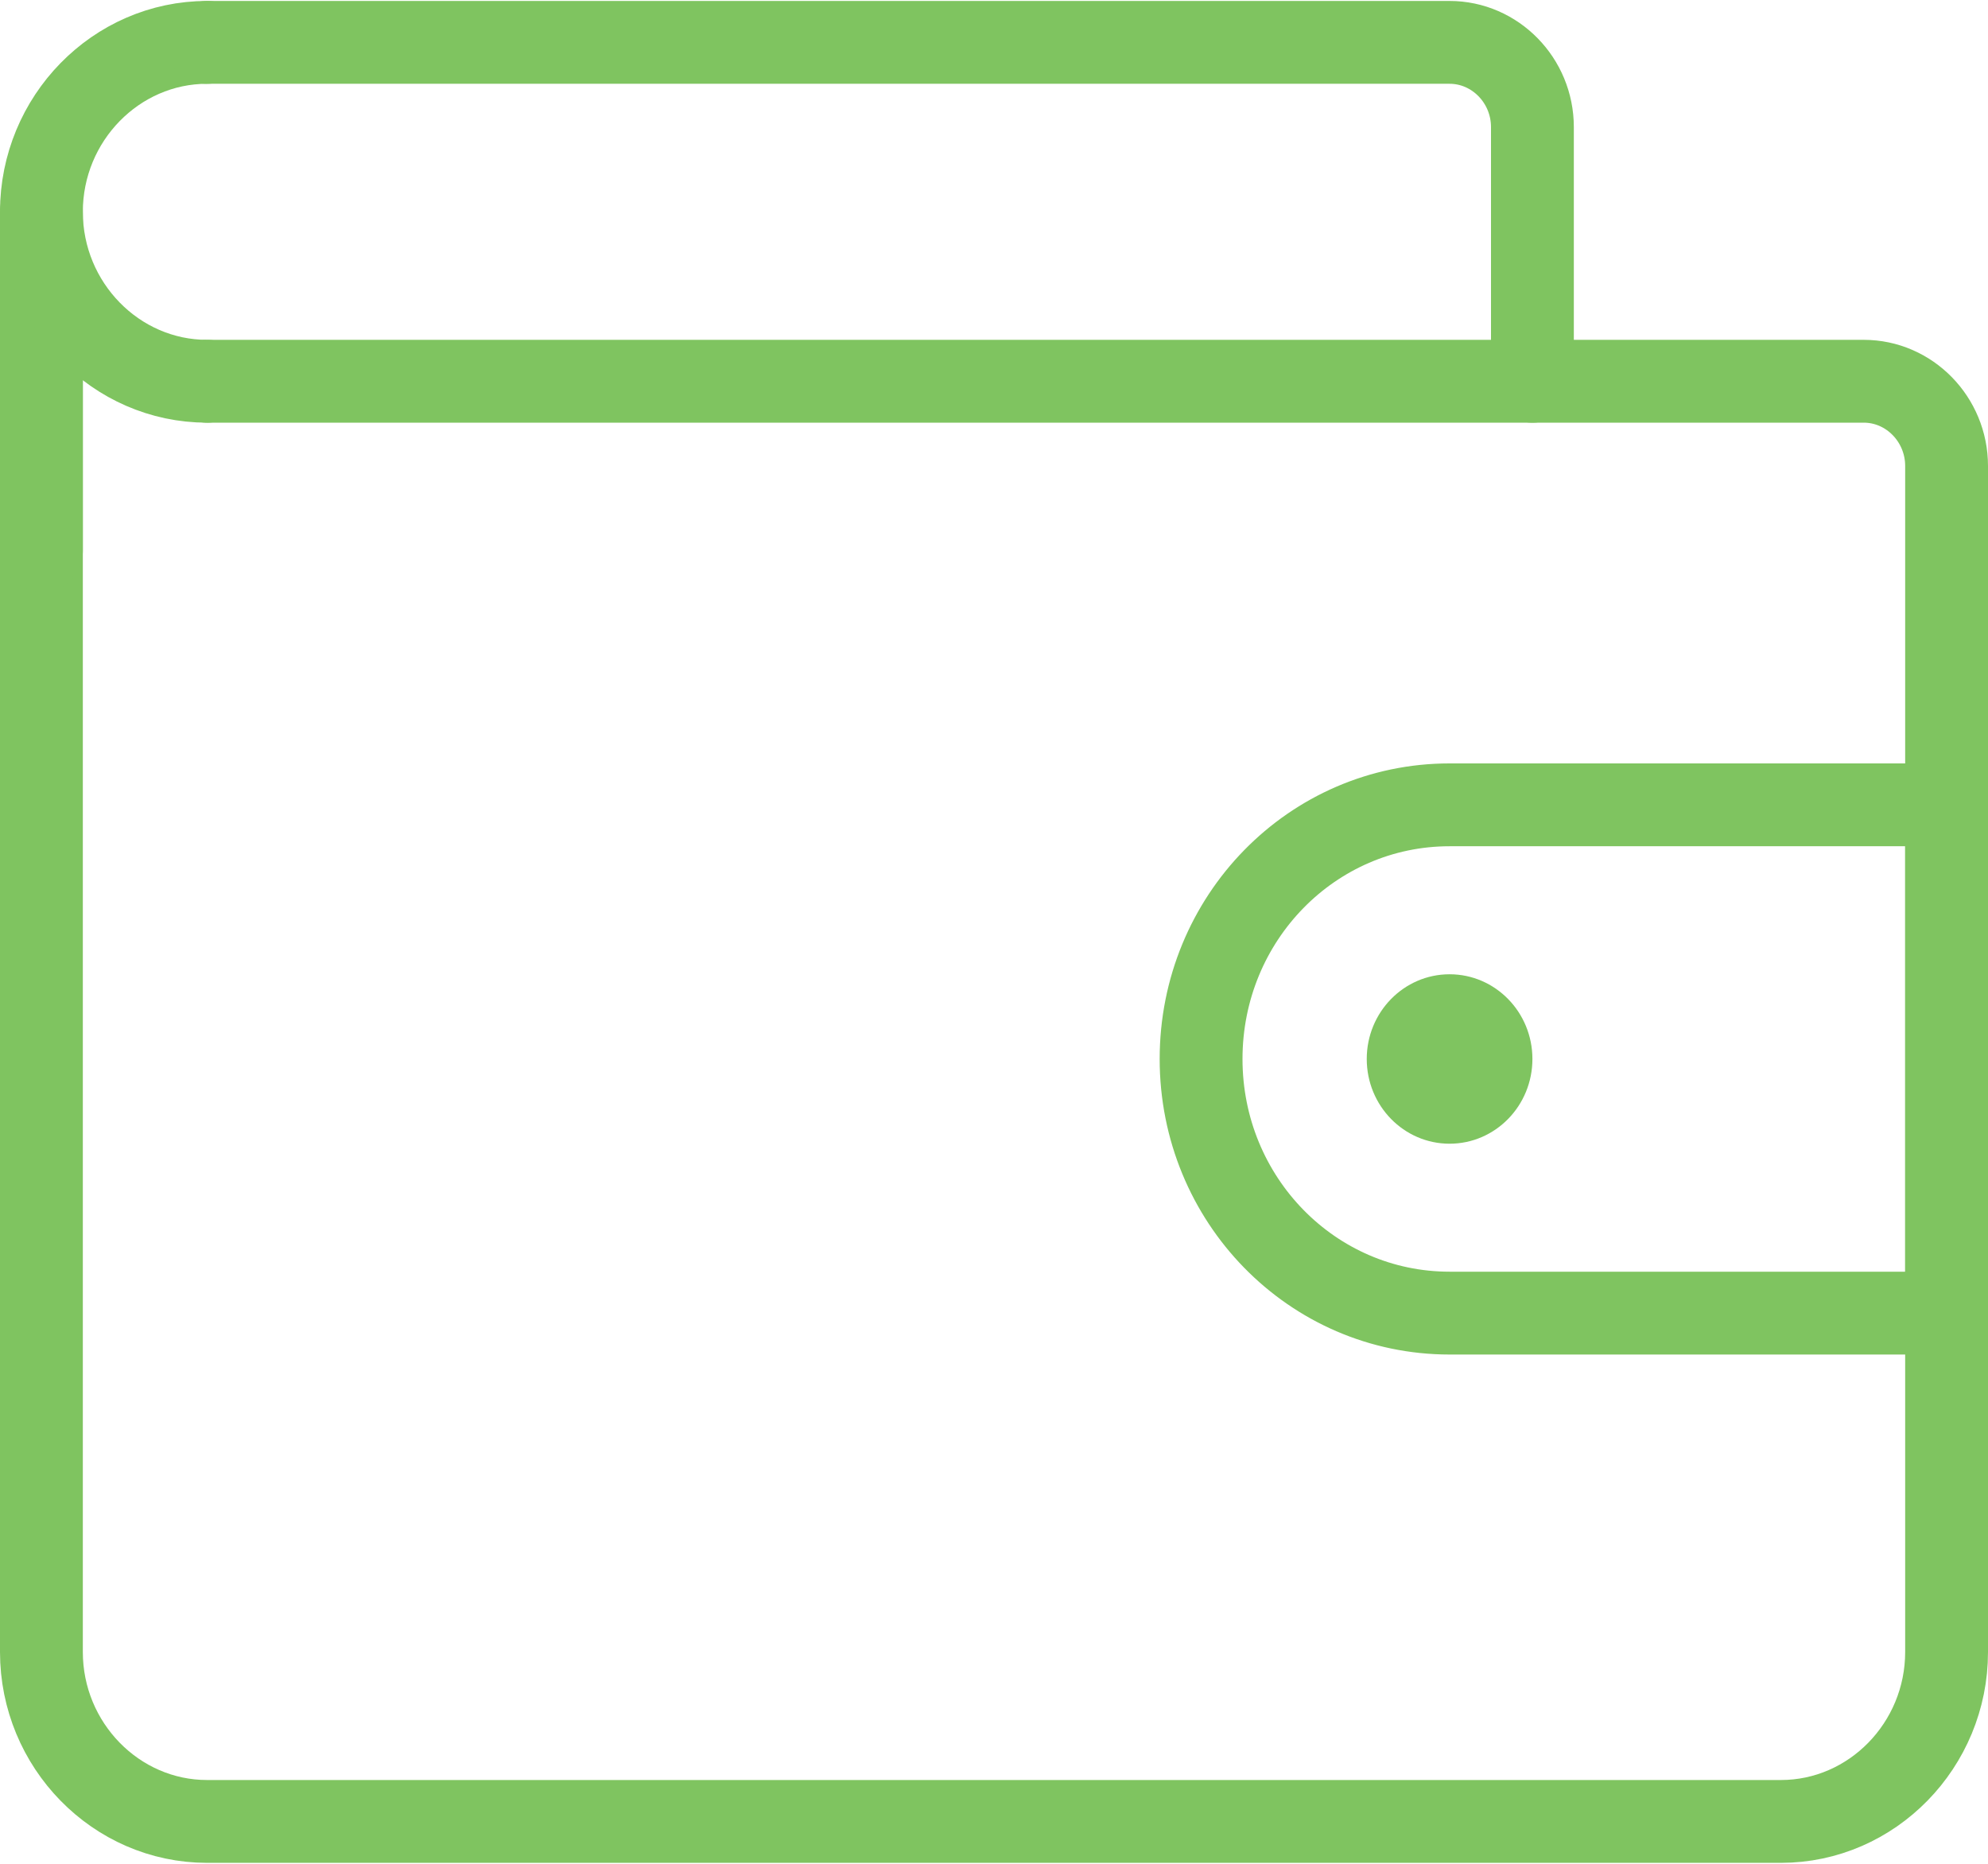 <svg xmlns="http://www.w3.org/2000/svg" width="48" height="45" viewBox="0 0 48 45" fill="none"><g clip-path="url(#clip0_6_290)"><path d="M1 9.205V39.886C1 42.136 2.8 43.977 5 43.977H43C45.2 43.977 47 42.136 47 39.886V11.25C47 10.125 46.1 9.205 45 9.205H5" stroke="#7FC460" stroke-width="2" stroke-linecap="round" stroke-linejoin="round"></path><path d="M1 13.296V5.114" stroke="#7FC460" stroke-width="2" stroke-linecap="round" stroke-linejoin="round"></path><path d="M35 31.704H47V19.432H35C31.68 19.432 29 22.172 29 25.568C29 28.963 31.68 31.704 35 31.704Z" stroke="#7FC460" stroke-width="2" stroke-linecap="round" stroke-linejoin="round"></path><path d="M35 27.614C36.105 27.614 37 26.698 37 25.568C37 24.439 36.105 23.523 35 23.523C33.895 23.523 33 24.439 33 25.568C33 26.698 33.895 27.614 35 27.614Z" fill="#7FC460"></path><path d="M5 1.023C2.8 1.023 1 2.864 1 5.114C1 7.364 2.8 9.205 5 9.205" stroke="#7FC460" stroke-width="2" stroke-linecap="round" stroke-linejoin="round"></path><path d="M37 9.205V3.068C37 1.943 36.1 1.023 35 1.023H5" stroke="#7FC460" stroke-width="2" stroke-linecap="round" stroke-linejoin="round"></path></g><defs><clipPath id="clip0_6_290"><rect width="48" height="45" fill="white"></rect></clipPath></defs></svg>